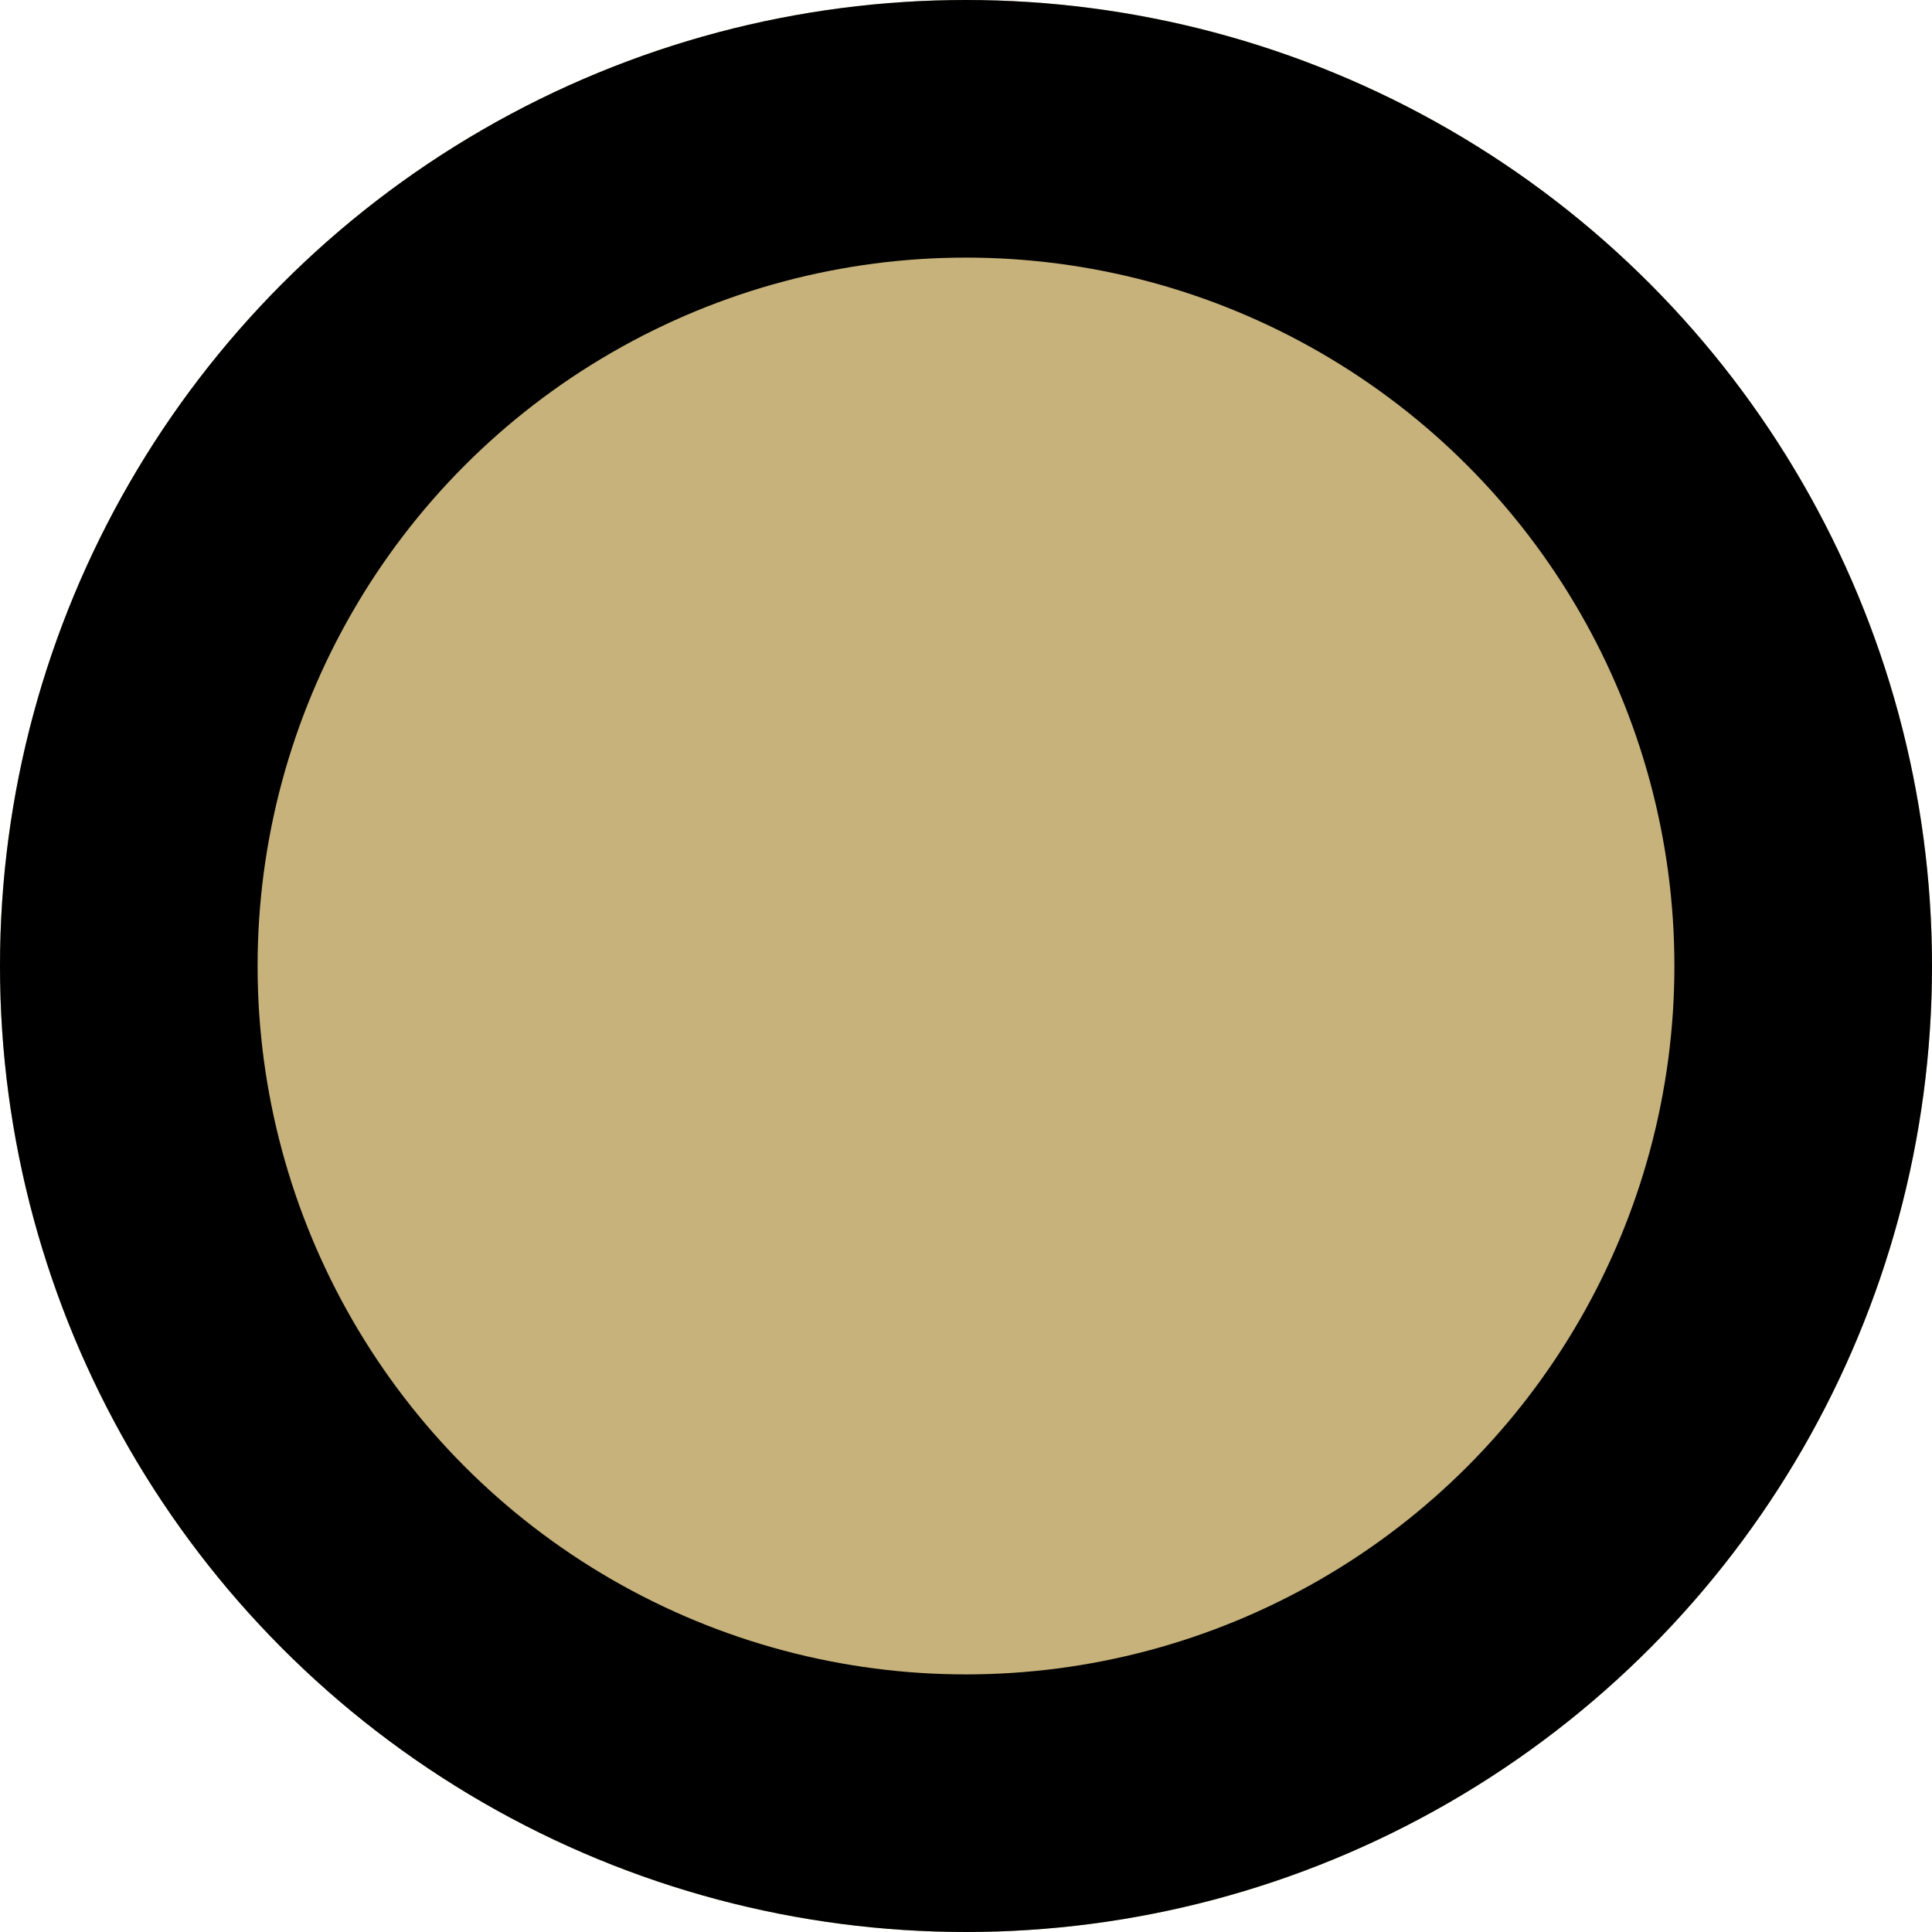 <svg xmlns="http://www.w3.org/2000/svg" width="15" height="15" viewBox="0 0 15 15">
  <g id="Ellipse_68" data-name="Ellipse 68" fill="#c7b27b" stroke="#000" stroke-width="2">
    <circle cx="7.5" cy="7.5" r="7.5" stroke="none"/>
    <circle cx="7.5" cy="7.5" r="6.5" fill="none"/>
  </g>
</svg>

